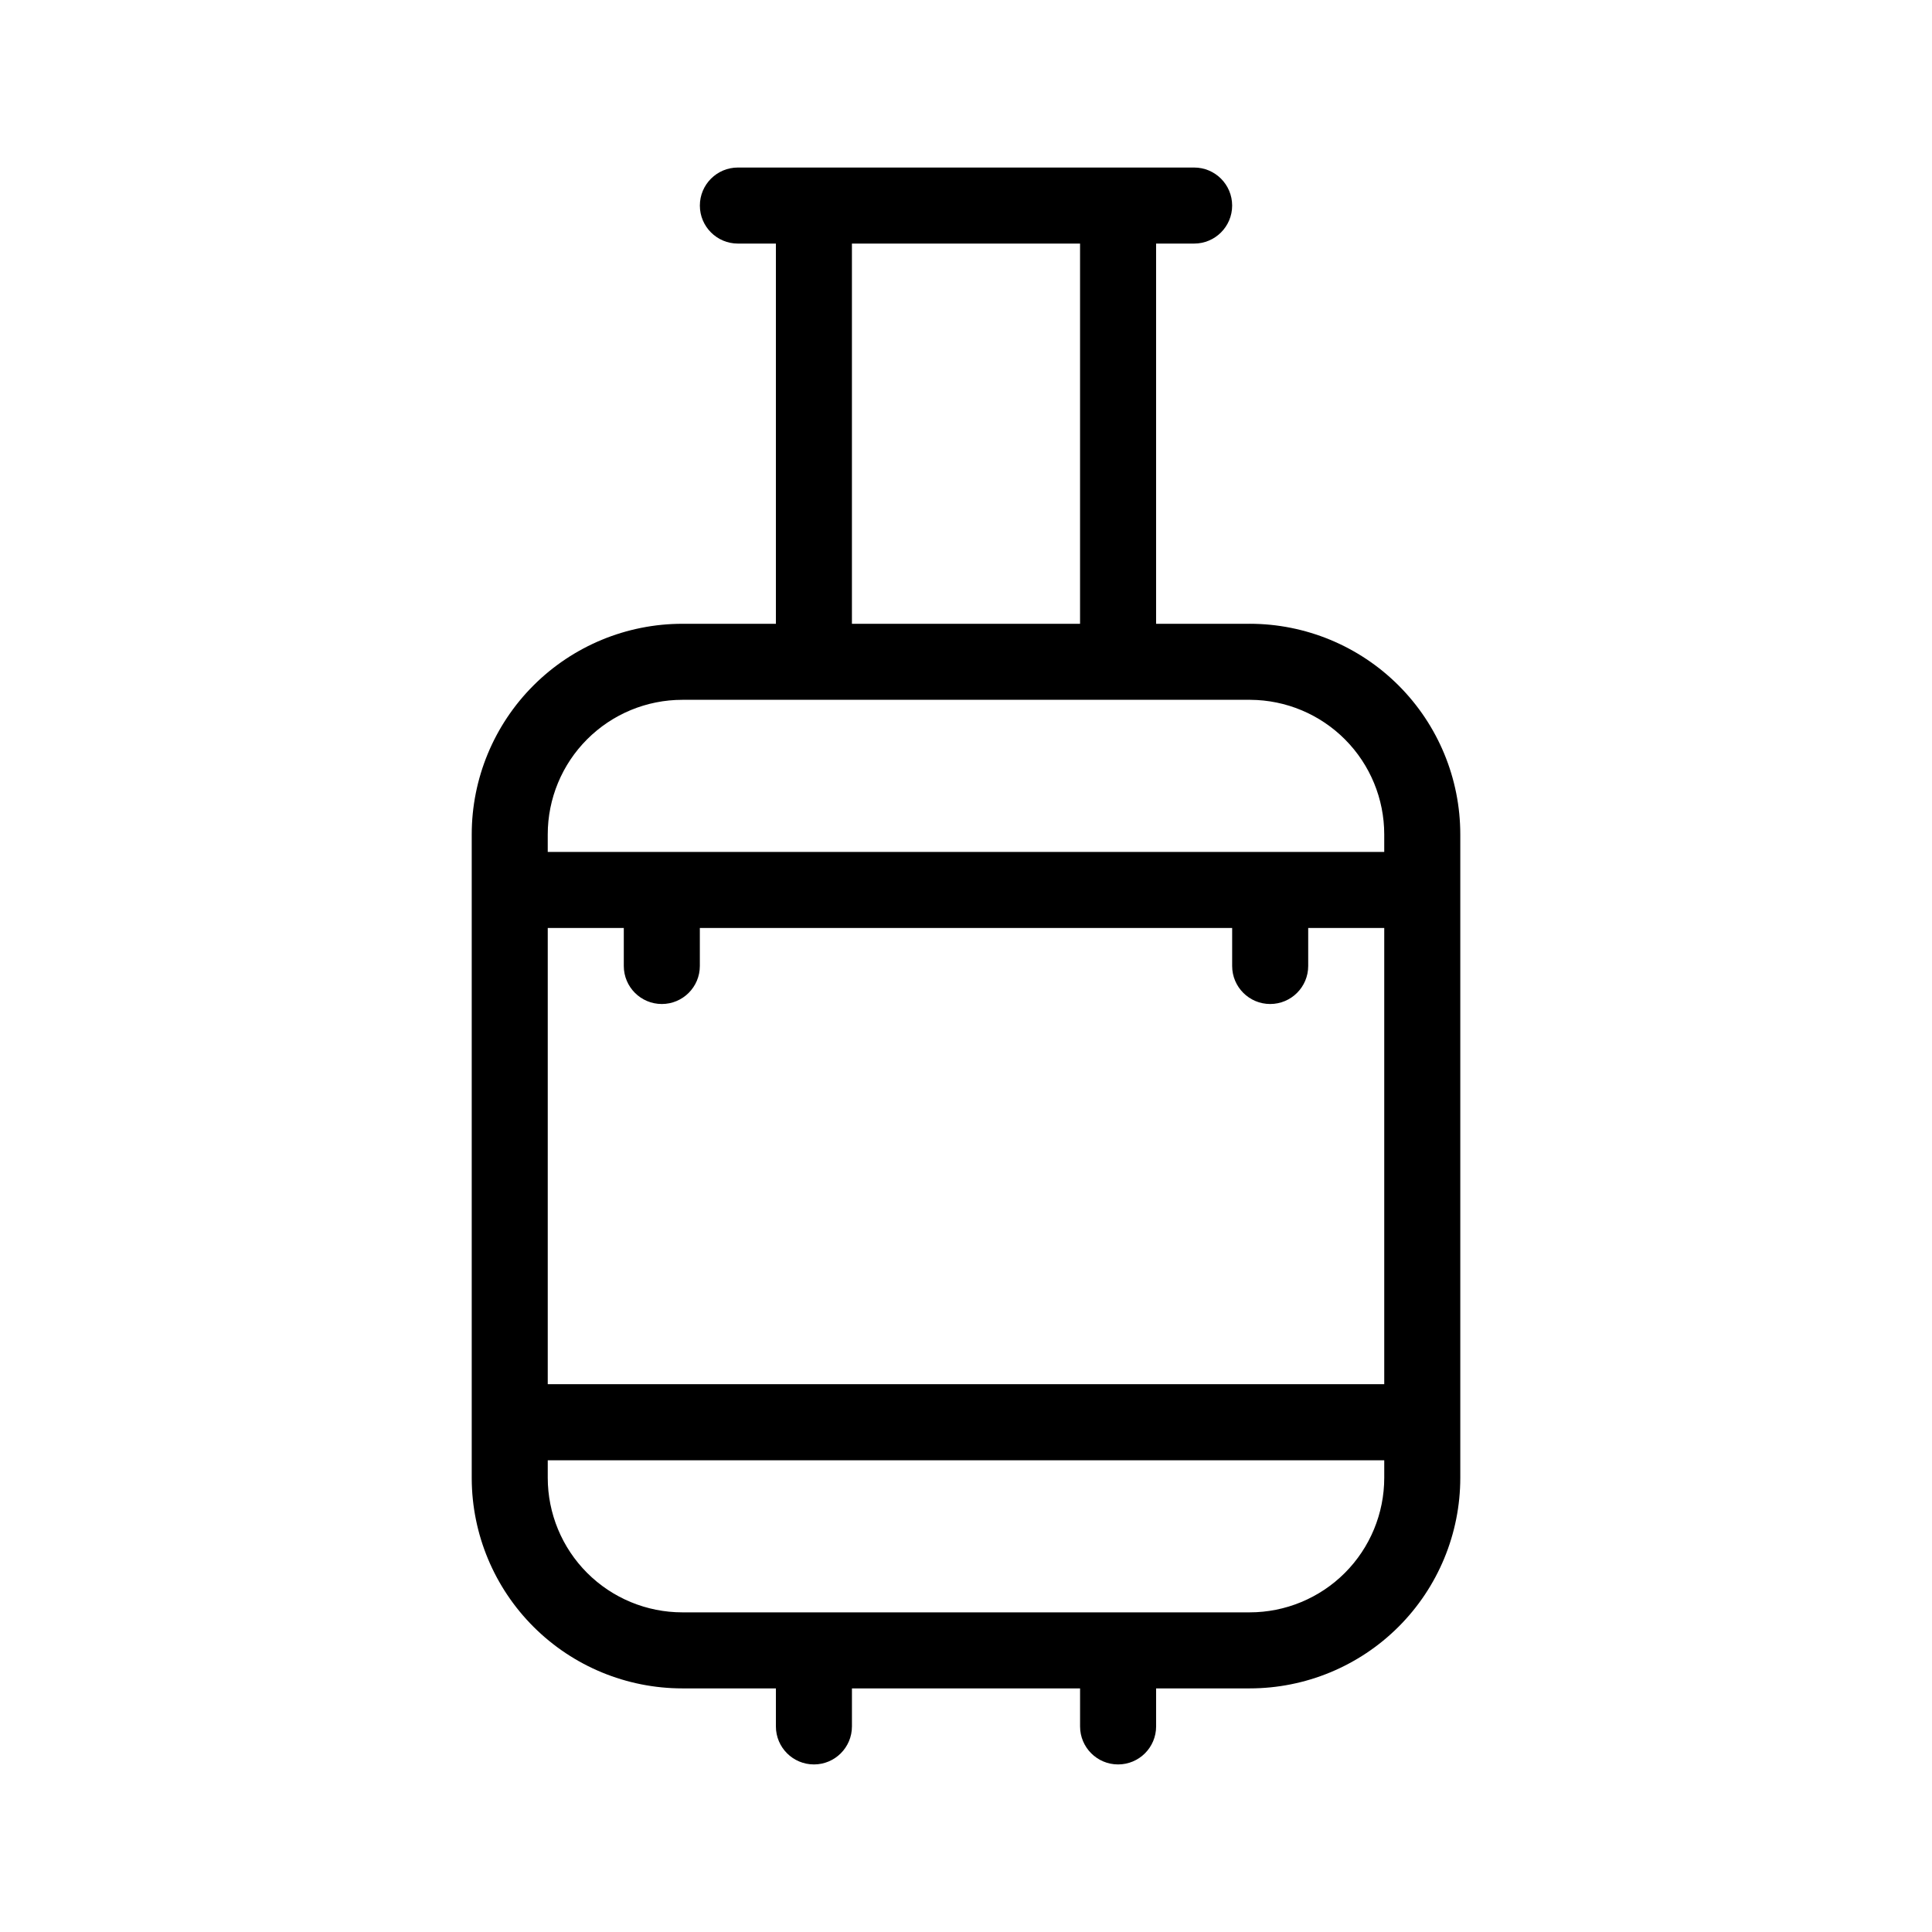<?xml version="1.0" encoding="UTF-8"?>
<!-- Uploaded to: ICON Repo, www.svgrepo.com, Generator: ICON Repo Mixer Tools -->
<svg fill="#000000" width="800px" height="800px" version="1.1" viewBox="144 144 512 512" xmlns="http://www.w3.org/2000/svg">
 <path d="m475.17 309.31h-24.789v-100.76h10.078c5.562 0 10.074-4.512 10.074-10.074 0-5.566-4.512-10.078-10.074-10.078h-120.91c-5.566 0-10.078 4.512-10.078 10.078 0 5.562 4.512 10.074 10.078 10.074h10.074v100.76h-24.785c-14.809 0-29.004 5.883-39.473 16.352s-16.352 24.664-16.352 39.473v170.69-0.004c0.055 14.77 5.957 28.918 16.422 39.344 10.461 10.426 24.629 16.277 39.402 16.277h24.785v10.078c0 5.562 4.512 10.074 10.078 10.074 5.562 0 10.074-4.512 10.074-10.074v-10.078h60.457v10.078c0 5.562 4.512 10.074 10.078 10.074 5.562 0 10.074-4.512 10.074-10.074v-10.078h24.789c14.805 0 29.004-5.879 39.473-16.348s16.348-24.668 16.348-39.473v-170.49c0-14.809-5.879-29.004-16.348-39.473s-24.668-16.352-39.473-16.352zm-186.01 80.609h20.152v10.078c0 5.562 4.512 10.074 10.078 10.074 5.562 0 10.074-4.512 10.074-10.074v-10.078h141.07v10.078c0 5.562 4.512 10.074 10.078 10.074 5.562 0 10.074-4.512 10.074-10.074v-10.078h20.152v120.91h-221.68zm80.609-181.37h60.457v100.76h-60.457zm-44.938 120.91h150.54-0.004c9.426 0.055 18.449 3.836 25.094 10.52 6.644 6.684 10.375 15.727 10.375 25.152v4.633h-221.68v-4.637 0.004c0-9.461 3.758-18.535 10.449-25.223 6.688-6.691 15.762-10.449 25.223-10.449zm150.54 241.83h-150.54c-9.461 0-18.535-3.758-25.223-10.445-6.691-6.691-10.449-15.762-10.449-25.223v-4.637h221.68v4.637c0 9.461-3.758 18.531-10.445 25.223-6.691 6.688-15.762 10.445-25.223 10.445z"/>
</svg>